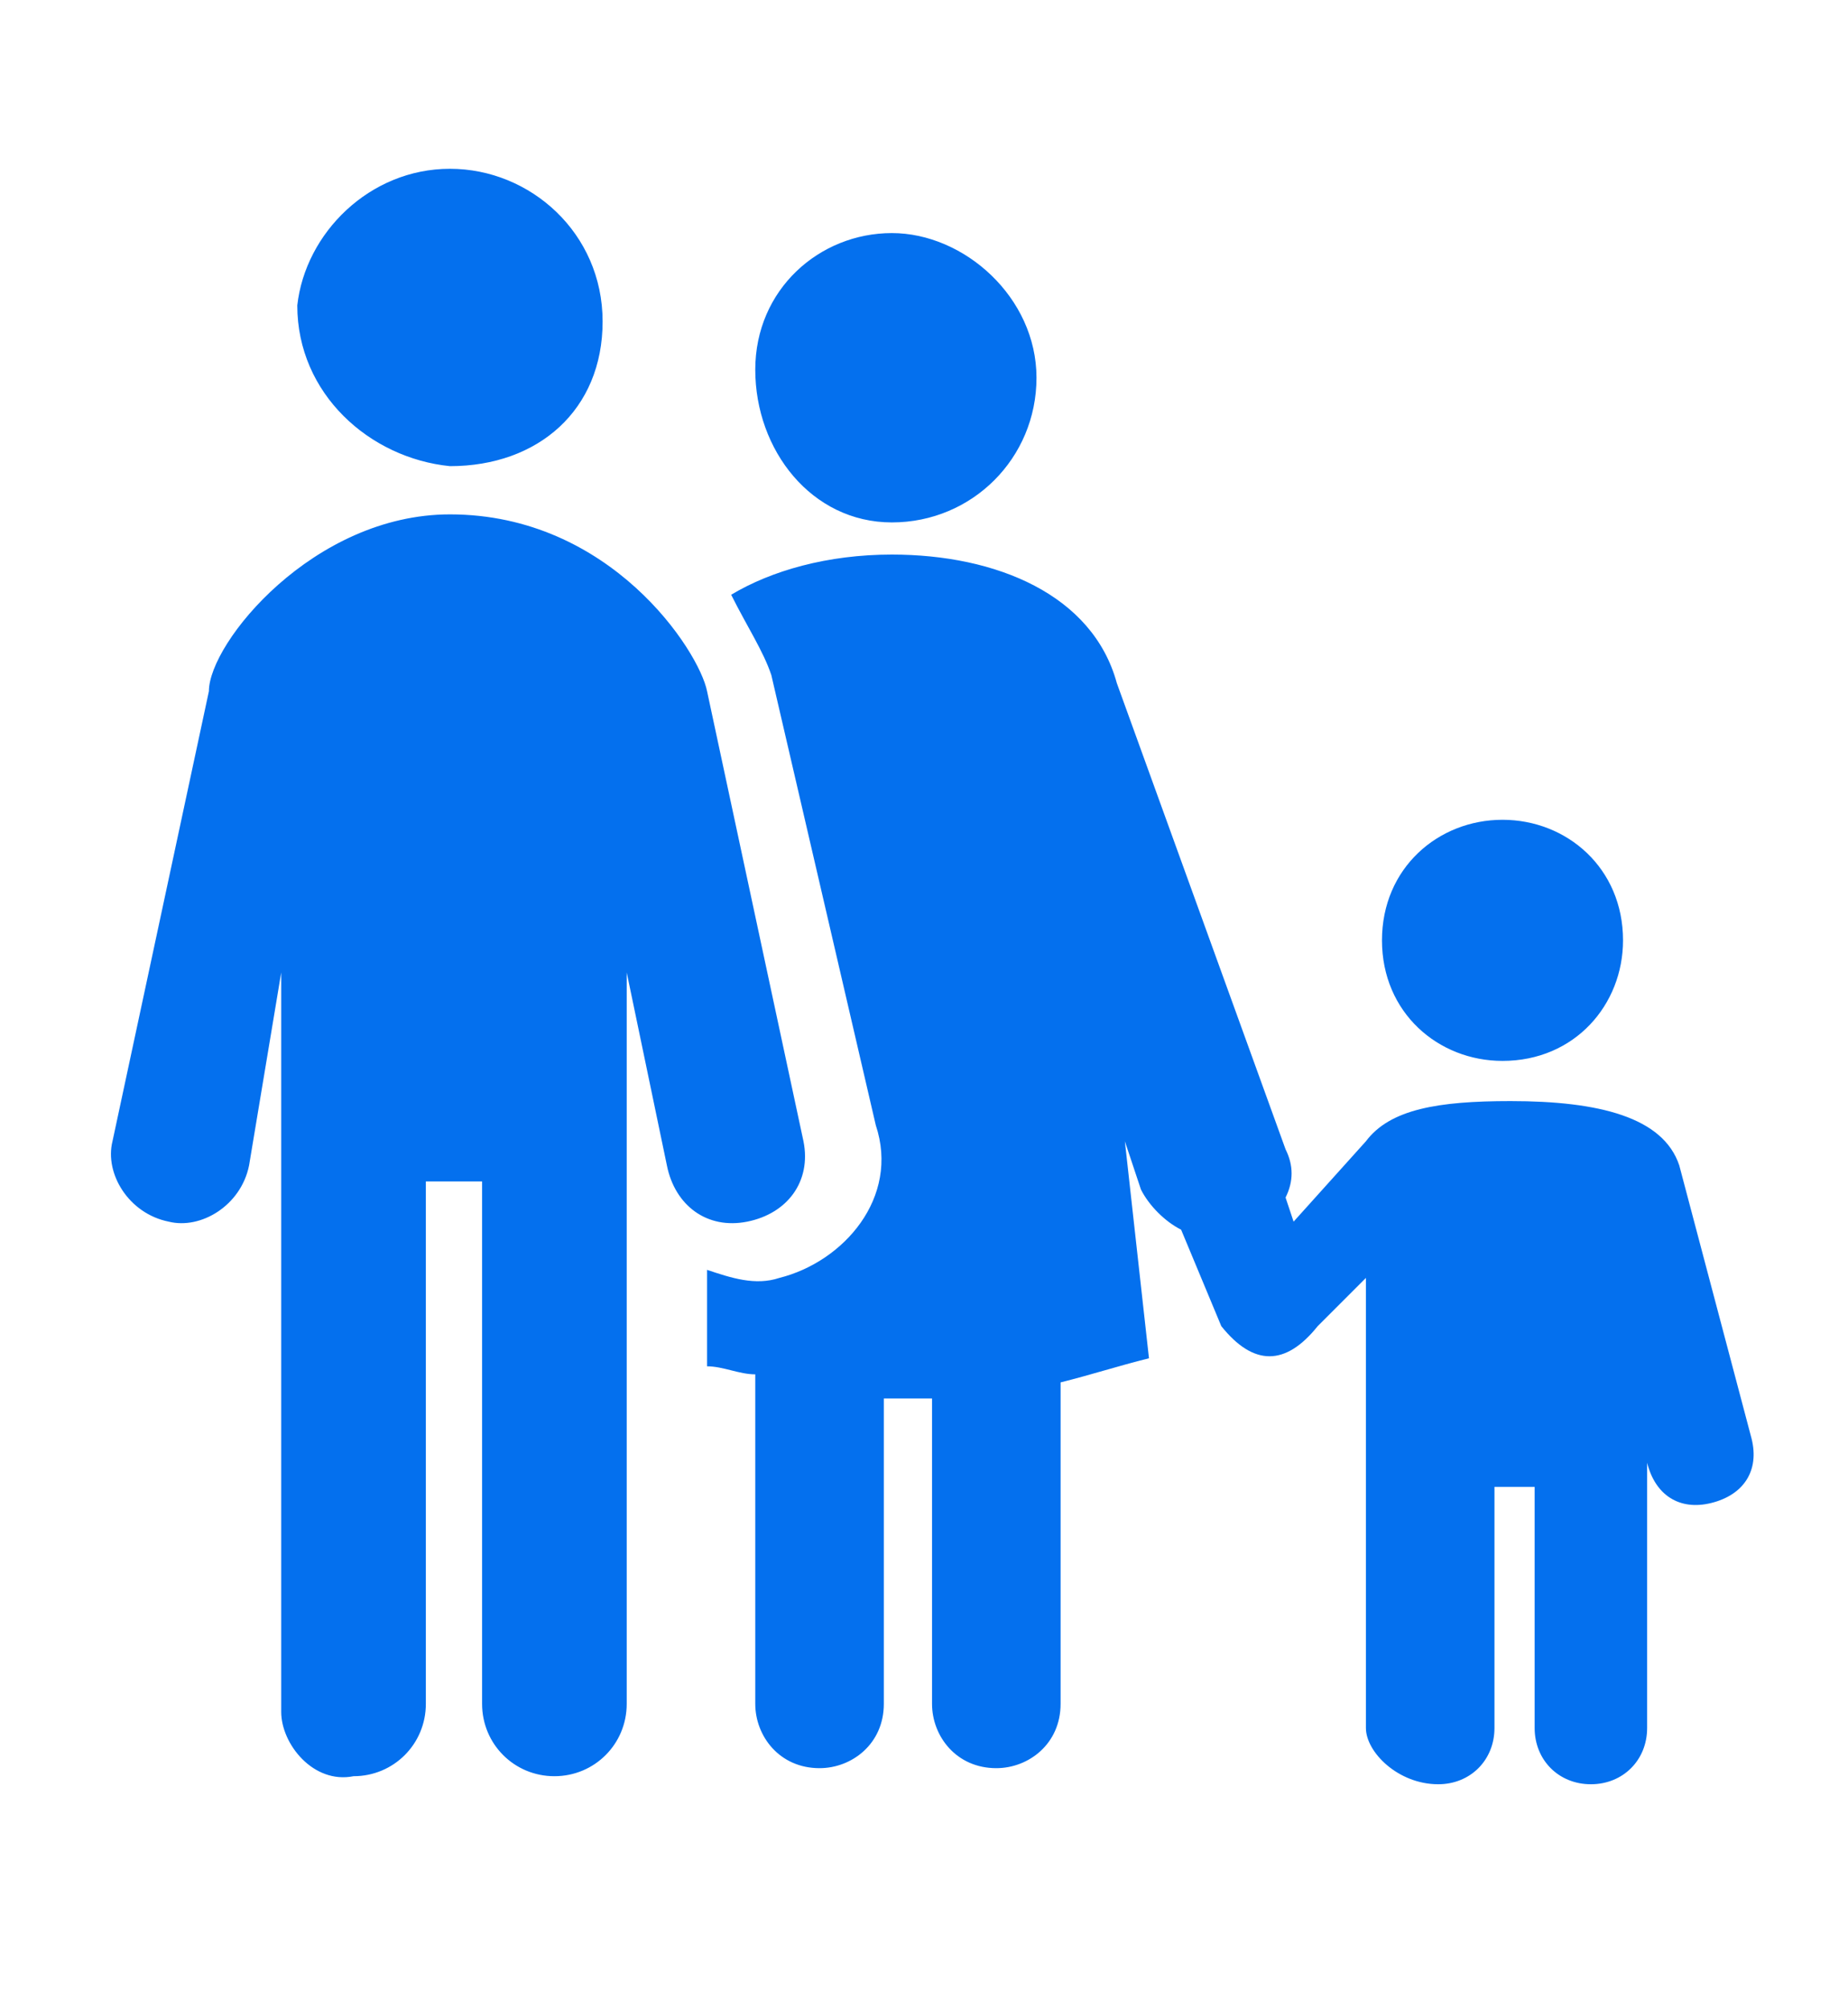 <?xml version="1.0" encoding="utf-8"?>
<!-- Generator: Adobe Illustrator 26.5.0, SVG Export Plug-In . SVG Version: 6.00 Build 0)  -->
<svg version="1.1" id="Шар_1" xmlns="http://www.w3.org/2000/svg" xmlns:xlink="http://www.w3.org/1999/xlink" x="0px" y="0px"
	 viewBox="0 0 23 25" style="enable-background:new 0 0 23 25;" xml:space="preserve">
<style type="text/css">
	.st0{fill-rule:evenodd;clip-rule:evenodd;fill:#0470EE;}
</style>
<g id="Layer_x0020_1">
	<path class="st0" d="M11.1,2.9c0.9,0,1.8,0.8,1.8,1.8s-0.8,1.8-1.8,1.8S9.4,5.6,9.4,4.6S10.2,2.9,11.1,2.9z M5.6,2.1
		c1,0,1.9,0.8,1.9,1.9S6.7,5.8,5.6,5.8c-1-0.1-1.9-0.9-1.9-2C3.8,2.9,4.6,2.1,5.6,2.1z M3.5,21.3v-6.5l0,0v-2.7l-0.4,2.4
		c-0.1,0.5-0.6,0.8-1,0.7l0,0c-0.5-0.1-0.8-0.6-0.7-1l1.2-5.6C2.6,8,3.9,6.4,5.6,6.4l0,0c2,0,3.1,1.7,3.2,2.2l1.2,5.6
		c0.1,0.5-0.2,0.9-0.7,1l0,0c-0.5,0.1-0.9-0.2-1-0.7l-0.5-2.4v2.6l0,0v6.5c0,0.5-0.4,0.9-0.9,0.9l0,0c-0.5,0-0.9-0.4-0.9-0.9v-6.5
		H5.3v6.5c0,0.5-0.4,0.9-0.9,0.9l0,0C3.9,22.2,3.5,21.7,3.5,21.3L3.5,21.3z M17,21.5v-3v-1.9v-0.7l-0.6,0.6C16,17,15.6,17,15.2,16.5
		l-0.5-1.2c-0.2-0.1-0.4-0.3-0.5-0.5L14,14.2l0.3,2.7c-0.4,0.1-0.7,0.2-1.1,0.3v4c0,0.5-0.4,0.8-0.8,0.8l0,0c-0.5,0-0.8-0.4-0.8-0.8
		v-3.8c-0.2,0-0.4,0-0.6,0v3.8c0,0.5-0.4,0.8-0.8,0.8l0,0c-0.5,0-0.8-0.4-0.8-0.8v-4.1c-0.2,0-0.4-0.1-0.6-0.1v-1.2
		c0.3,0.1,0.6,0.2,0.9,0.1c0.8-0.2,1.5-1,1.2-1.9L9.6,8.4C9.5,8.1,9.3,7.8,9.1,7.4c0.5-0.3,1.2-0.5,2-0.5c1.3,0,2.5,0.5,2.8,1.6
		l2.1,5.8c0.1,0.2,0.1,0.4,0,0.6l0.1,0.3l0.9-1c0.3-0.4,0.9-0.5,1.8-0.5c1.1,0,1.9,0.2,2.1,0.8l0.9,3.4c0.1,0.4-0.1,0.7-0.5,0.8l0,0
		c-0.4,0.1-0.7-0.1-0.8-0.5v-0.1v0.4v3c0,0.4-0.3,0.7-0.7,0.7l0,0c-0.4,0-0.7-0.3-0.7-0.7v-3h-0.5v3c0,0.4-0.3,0.7-0.7,0.7l0,0
		C17.4,22.2,17,21.8,17,21.5L17,21.5z M18.7,10.2c0.8,0,1.5,0.6,1.5,1.5c0,0.8-0.6,1.5-1.5,1.5c-0.8,0-1.5-0.6-1.5-1.5
		S17.9,10.2,18.7,10.2z"/>
</g>
</svg>
